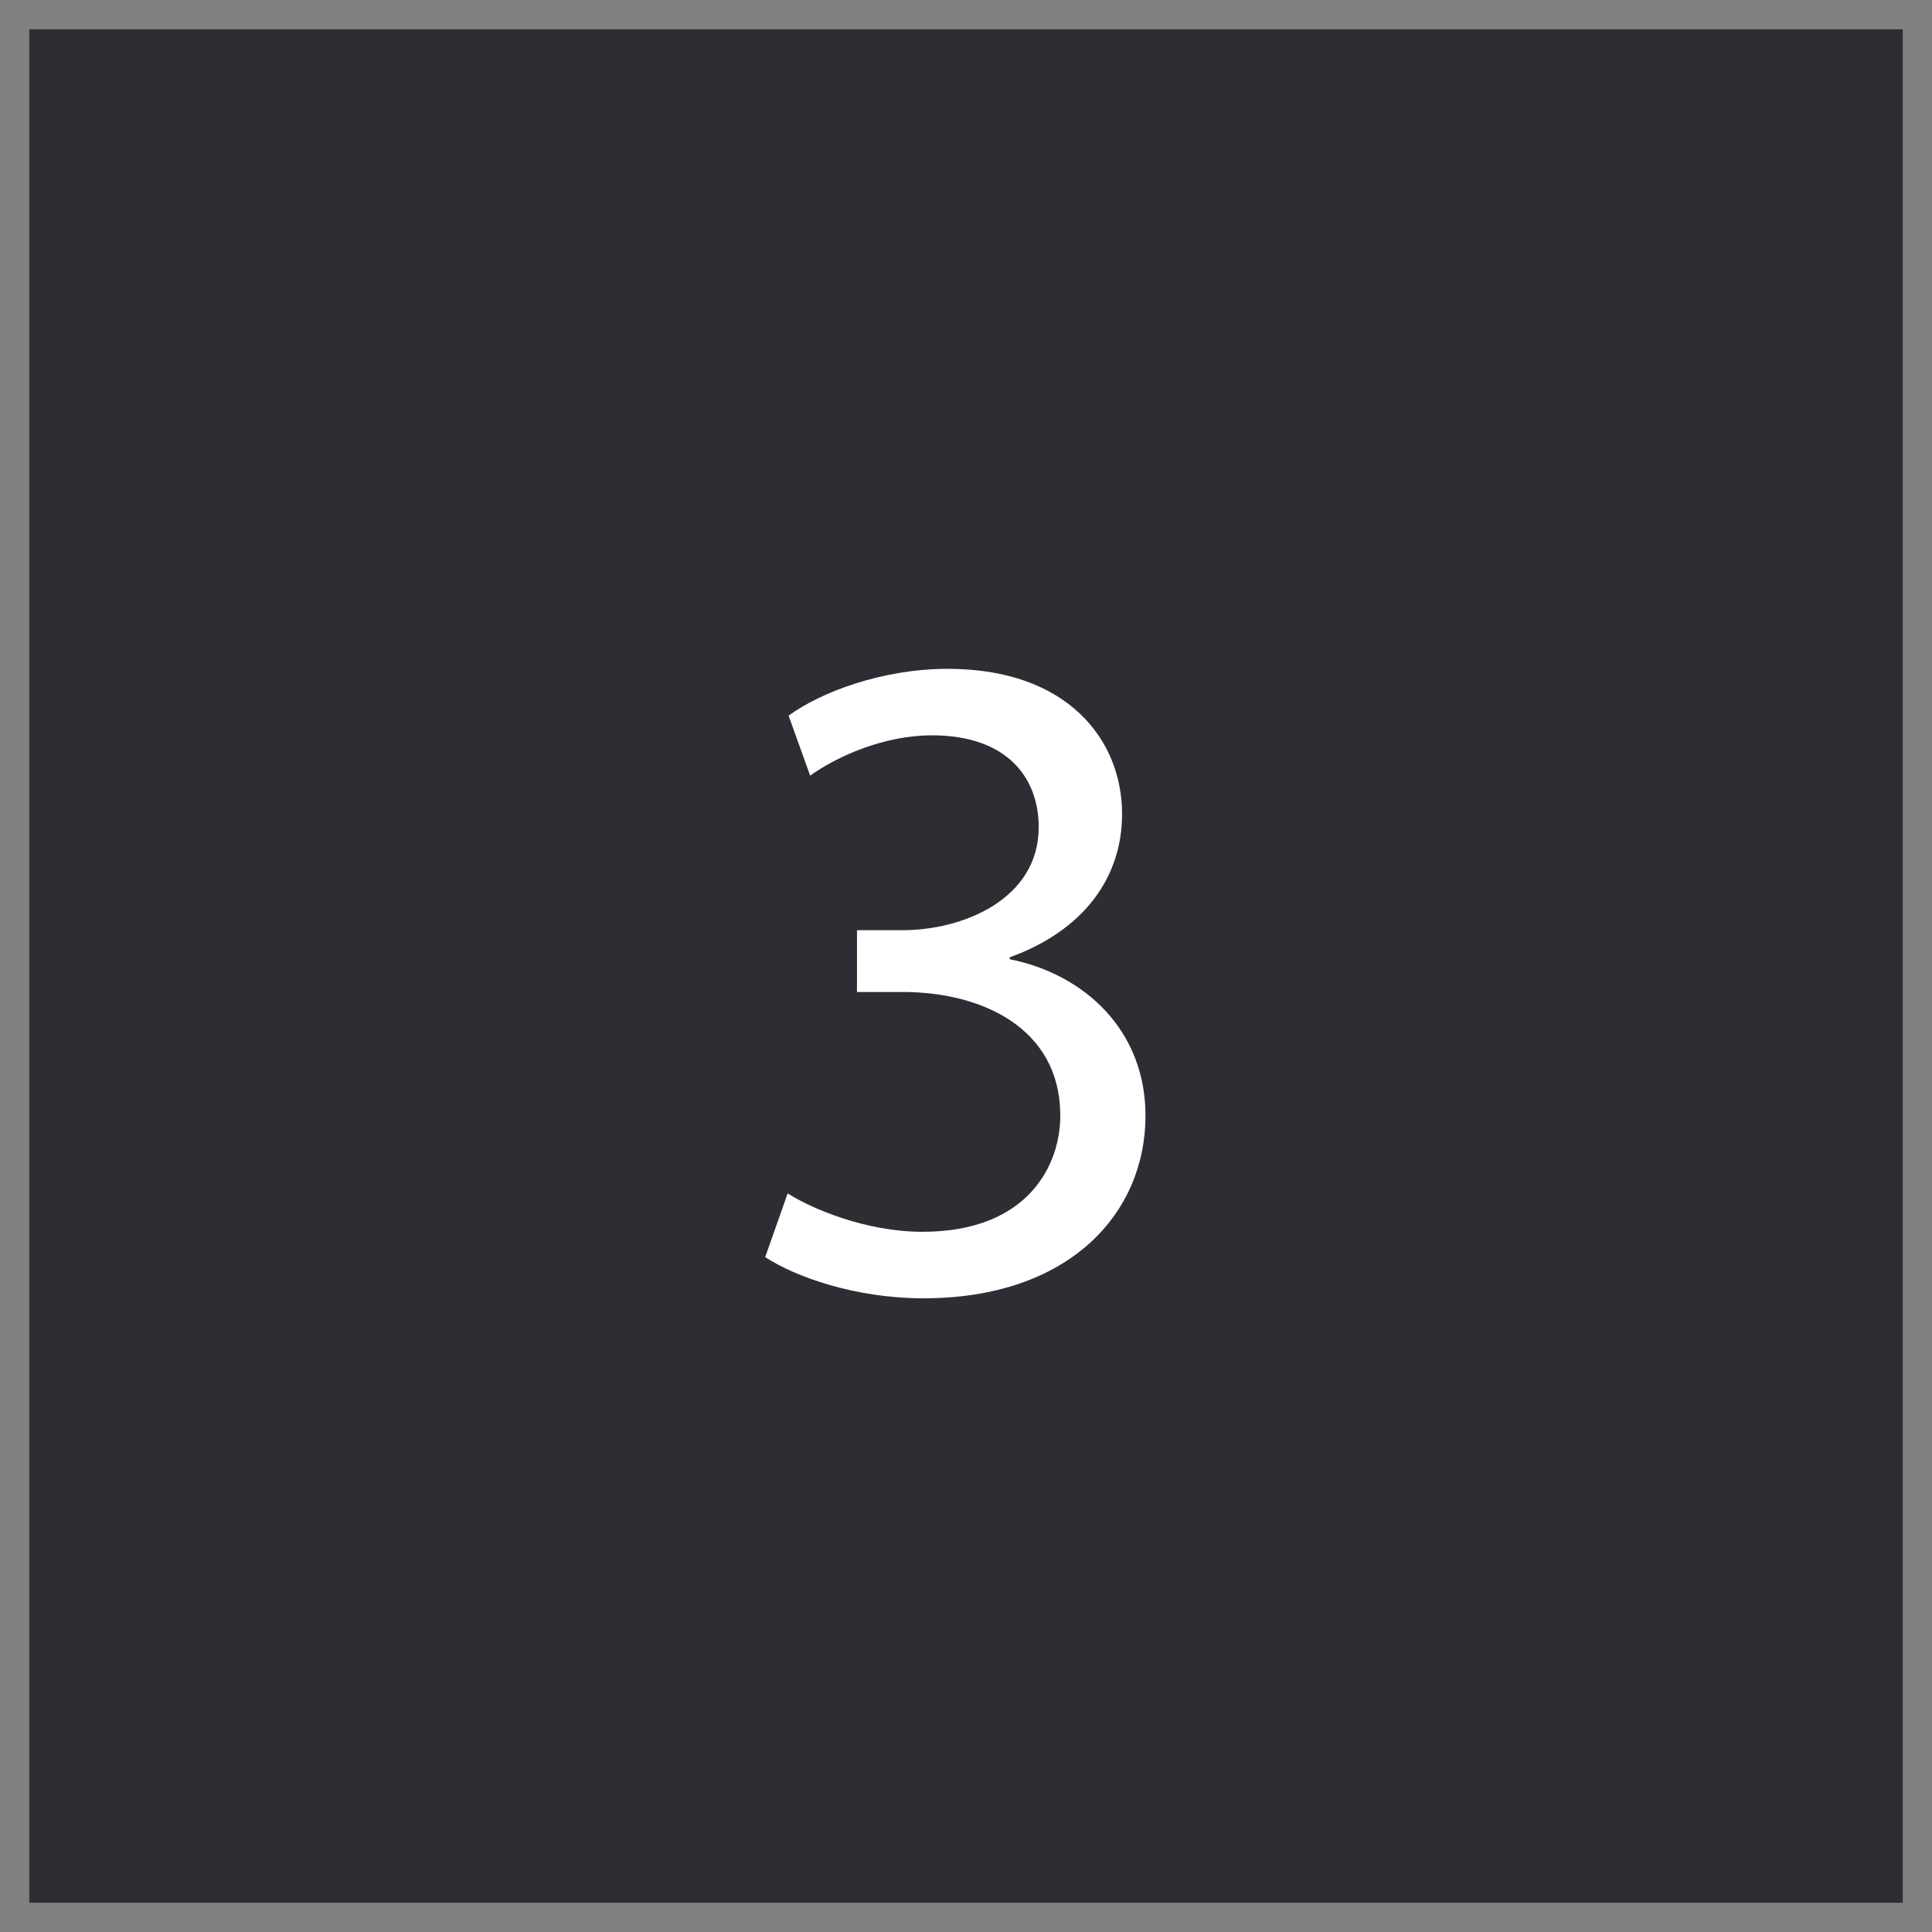 <svg width="33" height="33" viewBox="0 0 33 33" fill="none" xmlns="http://www.w3.org/2000/svg">
<rect x="0" y="0" width="33" height="33" fill="#808080" stroke="none"/>
<rect width="32" height="32" transform="translate(0.5 0.5)" fill="#2C2E34"/>
<path d="M13.07 21.472C13.582 21.808 14.606 22.176 15.774 22.176C18.27 22.176 19.566 20.72 19.566 19.056C19.566 17.6 18.526 16.64 17.246 16.384V16.352C18.526 15.888 19.166 14.976 19.166 13.904C19.166 12.64 18.238 11.424 16.19 11.424C15.07 11.424 14.014 11.824 13.47 12.224L13.838 13.248C14.286 12.928 15.086 12.56 15.918 12.56C17.214 12.56 17.742 13.296 17.742 14.128C17.742 15.36 16.446 15.888 15.422 15.888H14.638V16.944H15.422C16.782 16.944 18.094 17.568 18.11 19.024C18.126 19.888 17.566 21.04 15.758 21.04C14.782 21.04 13.854 20.64 13.454 20.384L13.07 21.472Z" fill="white"/>
</svg>

